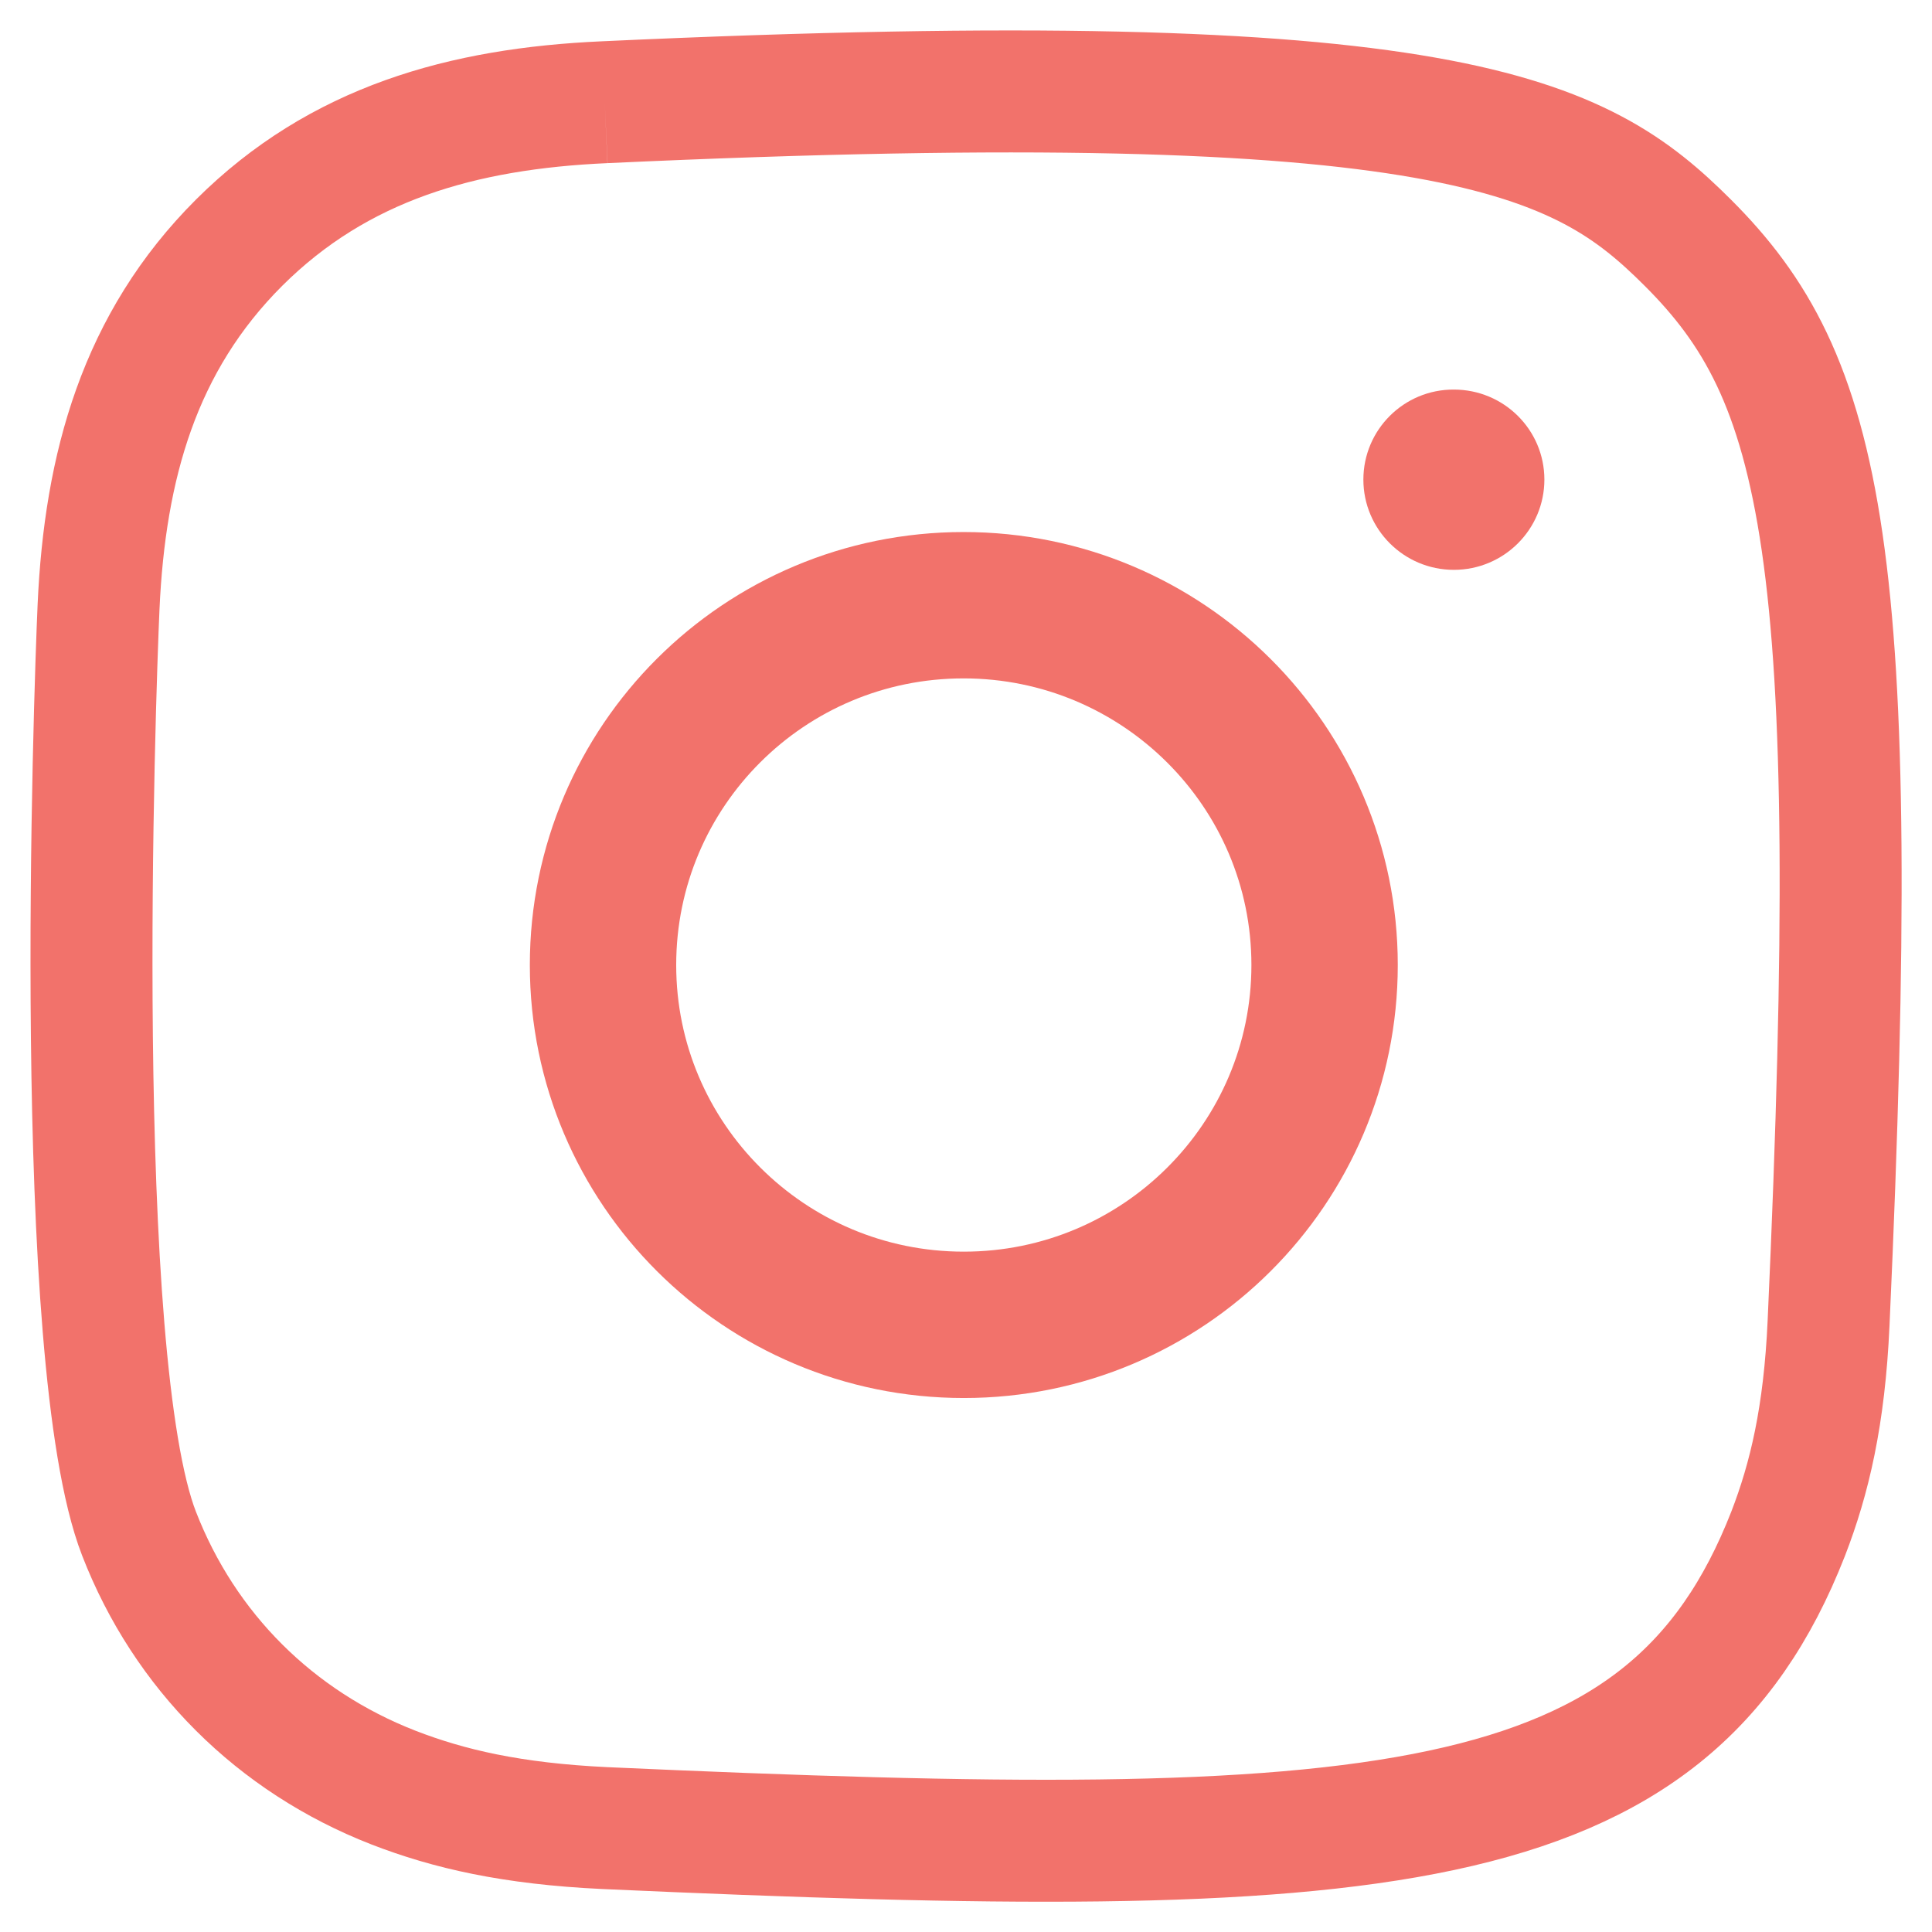 <?xml version="1.0" encoding="utf-8"?>
<!-- Generator: Adobe Illustrator 22.1.0, SVG Export Plug-In . SVG Version: 6.00 Build 0)  -->
<svg version="1.1" id="Layer_1" xmlns="http://www.w3.org/2000/svg" xmlns:xlink="http://www.w3.org/1999/xlink" x="0px" y="0px"
	 viewBox="0 0 792 792" style="enable-background:new 0 0 792 792;" xml:space="preserve">
<style type="text/css">
	.st0{fill:none;stroke:#F2726B;stroke-width:60;stroke-miterlimit:10;}
	.st1{fill:none;stroke:#F2726B;stroke-width:50;stroke-miterlimit:10;}
	.st2{fill:#F2726B;}
</style>
<title>instagram [#167]</title>
<desc>Created with Sketch.</desc>
<path id="instagram-_x5B__x23_167_x5D_" class="st0" d="M247.2,395.6c0,81.4,66.2,147.5,147.9,147.5S543,477,543,395.6
	s-66.3-147.5-148-147.5S247.2,314.1,247.2,395.6"/>
<path class="st1" d="M247.9,41.9c-58.4,2.6-109,16.9-149.8,57.5c-41,40.9-55.1,91.7-57.7,149.4c-1.6,36-11.2,308.4,16.6,379.9
	c18.7,48.2,55.8,85.2,104.3,104.1c22.7,8.8,48.6,14.8,86.6,16.6c317.7,14.3,435.4,6.5,485.1-120.6c8.8-22.7,14.9-48.5,16.6-86.4
	c14.5-318.5-2.3-387.6-57.7-442.9C648,55.7,596.3,25.8,247.9,41.9"/>
<path class="st2" d="M558.9,196.6c0,20.4,16.6,37,37.1,37s37.1-16.6,37.1-37s-16.6-36.9-37.1-36.9
	C575.5,159.6,558.9,176.2,558.9,196.6"/>
</svg>
